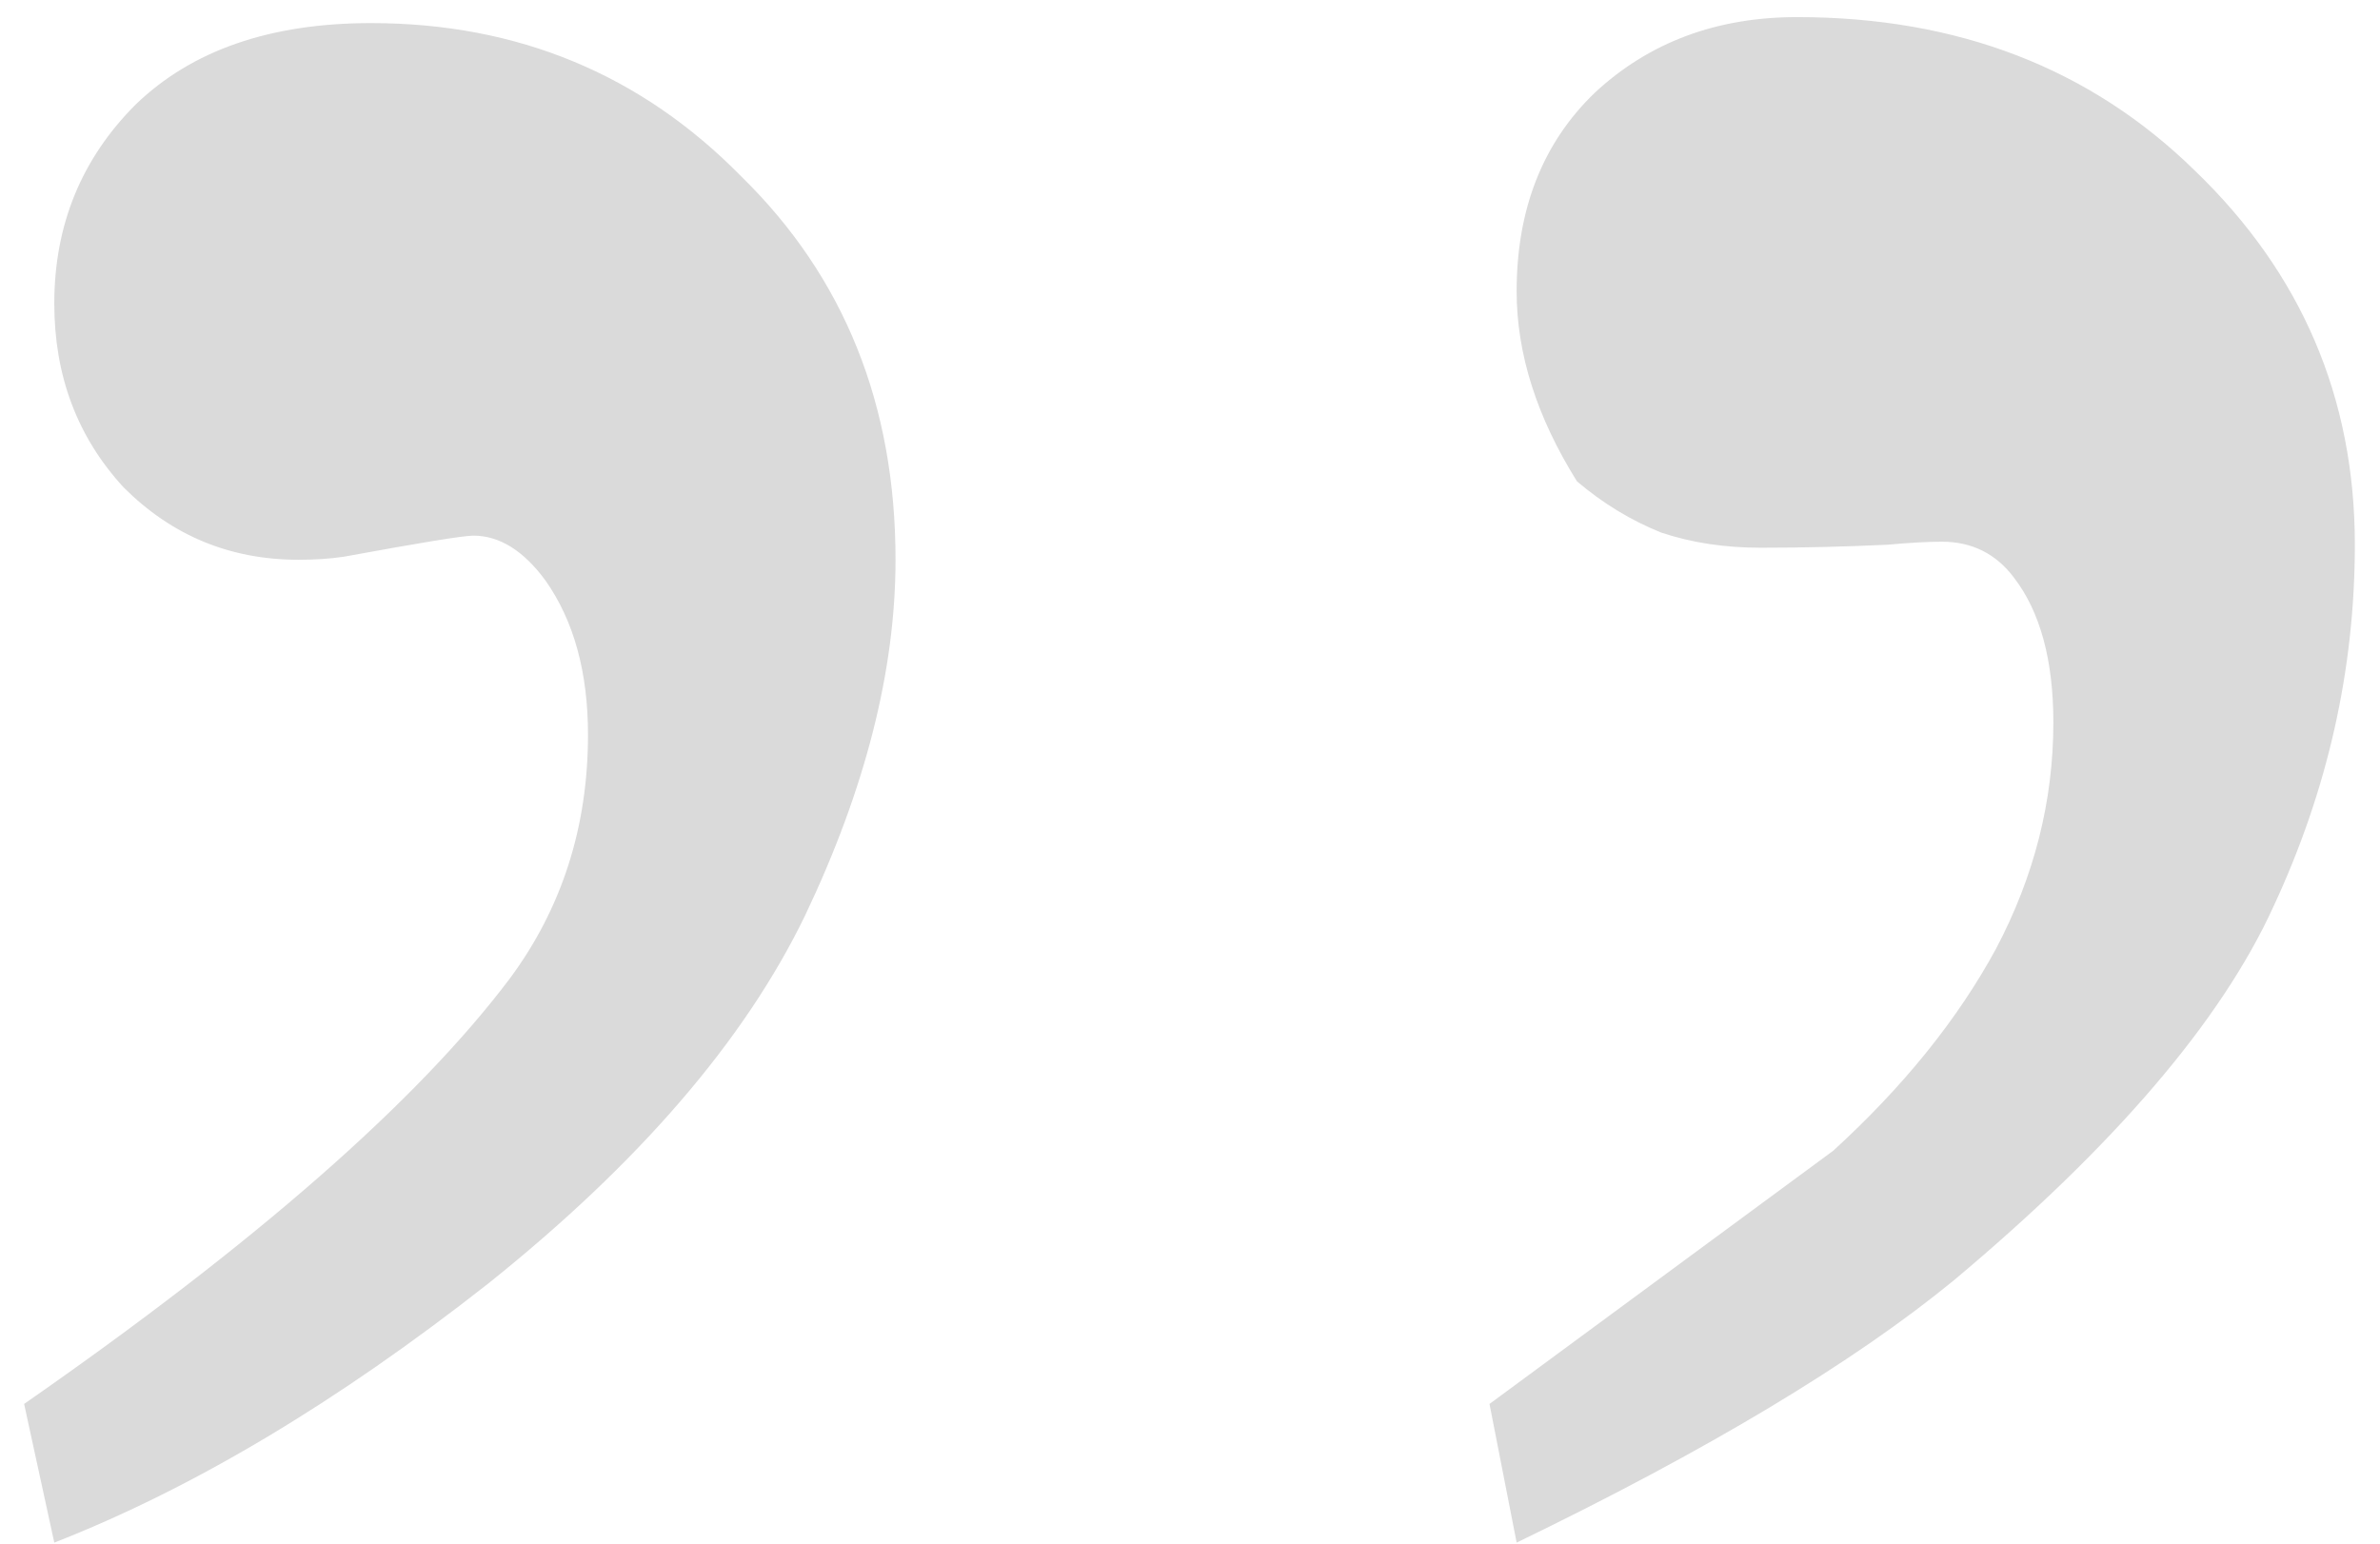 <?xml version="1.0" encoding="UTF-8"?> <svg xmlns="http://www.w3.org/2000/svg" width="37" height="24" viewBox="0 0 37 24" fill="none"><path d="M23.156 21.828L28.5 17.891C29.594 16.891 30.438 15.844 31.031 14.75C31.625 13.625 31.922 12.453 31.922 11.234C31.922 10.266 31.719 9.516 31.312 8.984C31.031 8.609 30.656 8.422 30.188 8.422C29.969 8.422 29.688 8.438 29.344 8.469C28.688 8.5 28.031 8.516 27.375 8.516C26.812 8.516 26.297 8.438 25.828 8.281C25.359 8.094 24.922 7.828 24.516 7.484C23.891 6.484 23.578 5.5 23.578 4.531C23.578 3.25 23.984 2.219 24.797 1.438C25.641 0.656 26.688 0.266 27.938 0.266C30.438 0.266 32.5 1.062 34.125 2.656C35.781 4.25 36.609 6.188 36.609 8.469C36.609 10.406 36.188 12.281 35.344 14.094C34.531 15.875 32.875 17.812 30.375 19.906C28.812 21.188 26.547 22.547 23.578 23.984L23.156 21.828ZM0.375 21.828C3.969 19.328 6.484 17.125 7.922 15.219C8.734 14.125 9.141 12.859 9.141 11.422C9.141 10.453 8.922 9.656 8.484 9.031C8.141 8.562 7.766 8.328 7.359 8.328C7.203 8.328 6.531 8.438 5.344 8.656C5.125 8.688 4.891 8.703 4.641 8.703C3.578 8.703 2.672 8.328 1.922 7.578C1.203 6.797 0.844 5.844 0.844 4.719C0.844 3.5 1.266 2.469 2.109 1.625C2.984 0.781 4.203 0.359 5.766 0.359C8.047 0.359 9.969 1.156 11.531 2.75C13.125 4.312 13.922 6.297 13.922 8.703C13.922 10.422 13.453 12.266 12.516 14.234C11.578 16.172 9.938 18.078 7.594 19.953C5.25 21.797 3 23.141 0.844 23.984L0.375 21.828Z" fill="#DADADA"></path></svg> 